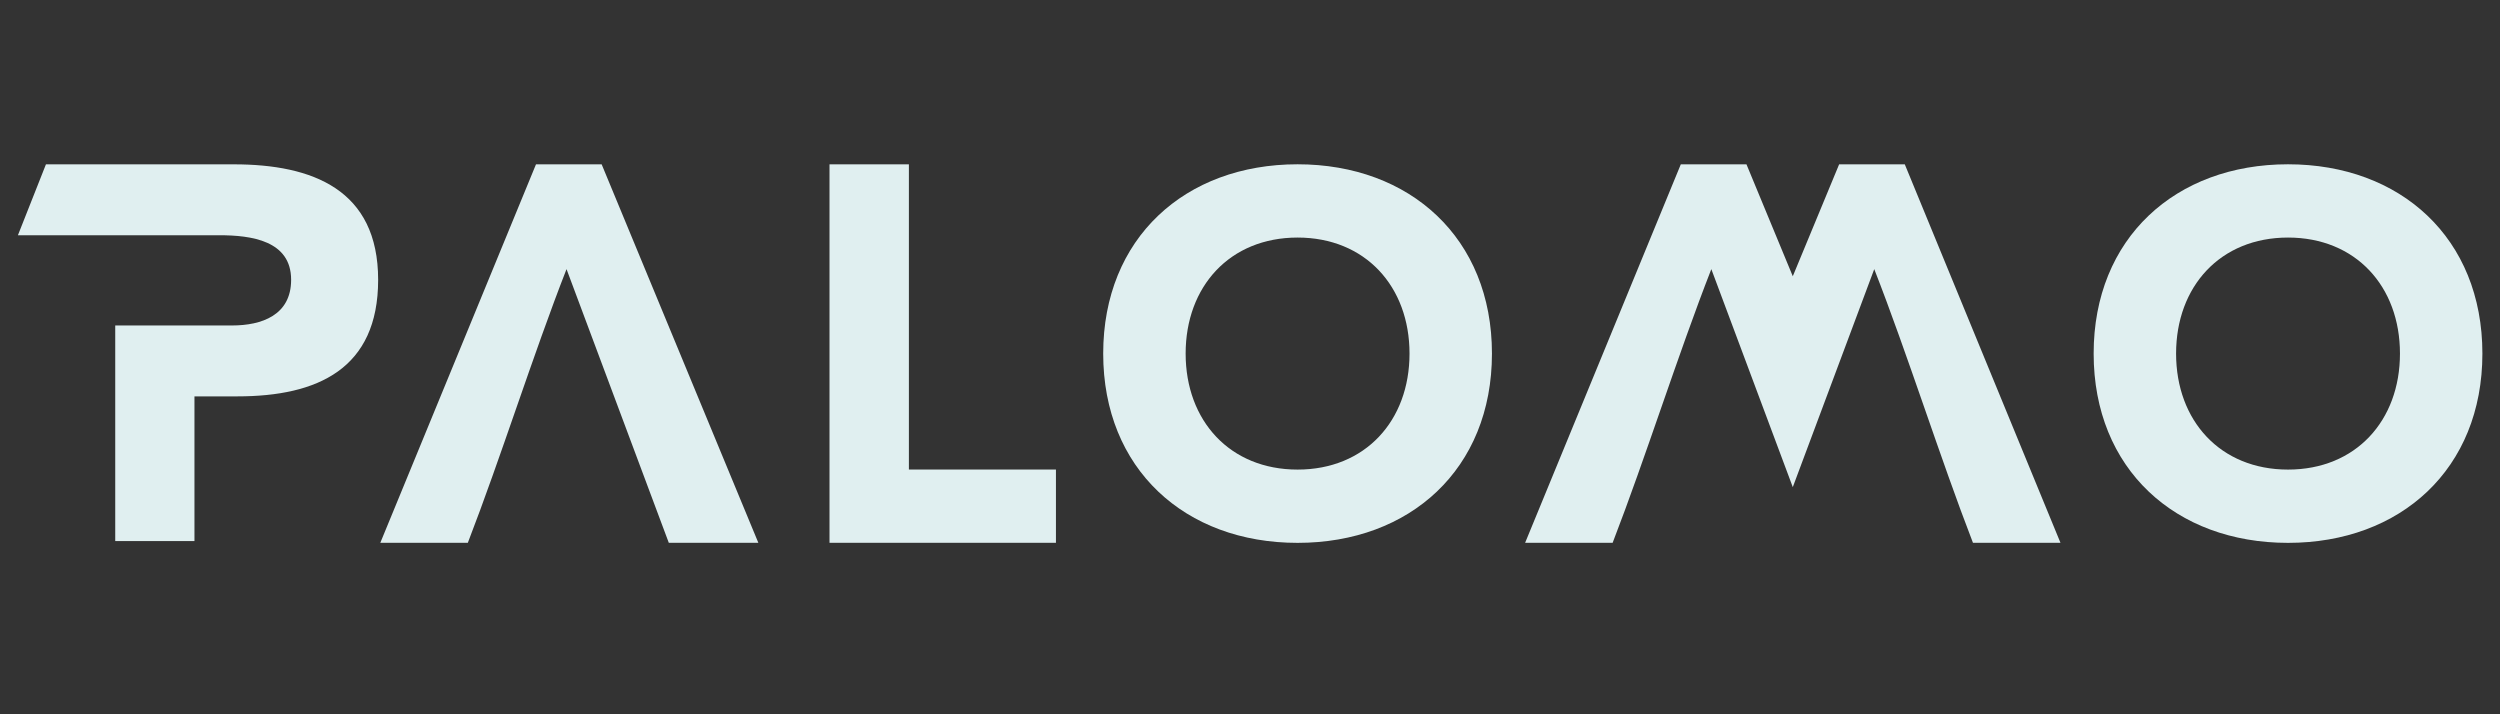 <svg xmlns="http://www.w3.org/2000/svg" width="350" height="100" viewBox="0 0 350 100" fill="none"><rect x="0" y="0" width="350" height="100" fill="#333333" stroke="none"/><g clip-path="url(#clip0_879_593)"><path d="M293.111 49.501C293.111 65.671 304.58 76.001 320.323 76.001C336.067 76.001 347.535 65.671 347.535 49.501C347.535 33.33 336.067 23 320.323 23C304.58 23 293.111 33.33 293.111 49.501ZM304.652 49.501C304.652 40.097 310.85 33.258 320.323 33.258C329.799 33.258 335.995 40.097 335.995 49.501C335.995 58.904 329.799 65.742 320.323 65.742C310.85 65.742 304.652 58.904 304.652 49.501Z" fill="#E0EFF0"></path><path d="M154.448 49.501C154.448 65.671 165.917 76.001 181.661 76.001C197.404 76.001 208.873 65.671 208.873 49.501C208.873 33.33 197.404 23 181.661 23C165.917 23 154.448 33.33 154.448 49.501ZM165.989 49.501C165.989 40.097 172.186 33.258 181.661 33.258C191.135 33.258 197.333 40.097 197.333 49.501C197.333 58.904 191.135 65.742 181.661 65.742C172.186 65.742 165.989 58.904 165.989 49.501Z" fill="#E0EFF0"></path><path d="M116.131 75.996H147.832V65.738H127.245V23.003H116.131V75.996Z" fill="#E0EFF0"></path><path d="M53.242 75.996H65.495C70.133 63.993 74.638 49.64 79.314 37.678L93.633 75.996H106.17L84.23 23.003H75.04L53.242 75.996Z" fill="#E0EFF0"></path><path d="M16.133 75.749H27.224V55.492H33.239C44.443 55.492 52.94 51.657 52.94 39.174C52.94 26.541 43.757 23.007 32.712 23.007H6.432L2.508 32.933H27.224H30.682C35.194 32.933 40.758 33.685 40.758 39.174C40.758 44.137 36.621 45.566 32.486 45.566H27.224H16.133V75.749Z" fill="#E0EFF0"></path><path d="M288.468 75.996H276.216C271.578 63.993 267.073 49.64 262.395 37.678L250.99 68.197L239.586 37.678C234.911 49.64 230.406 63.993 225.768 75.996H213.515L235.314 23.003H244.504L250.99 38.675L257.48 23.003H266.669L288.468 75.996Z" fill="#E0EFF0"></path></g><defs><clipPath id="clip0_879_593"><rect width="347.957" height="53" fill="white" transform="translate(1.021 23)"></rect></clipPath></defs></svg>